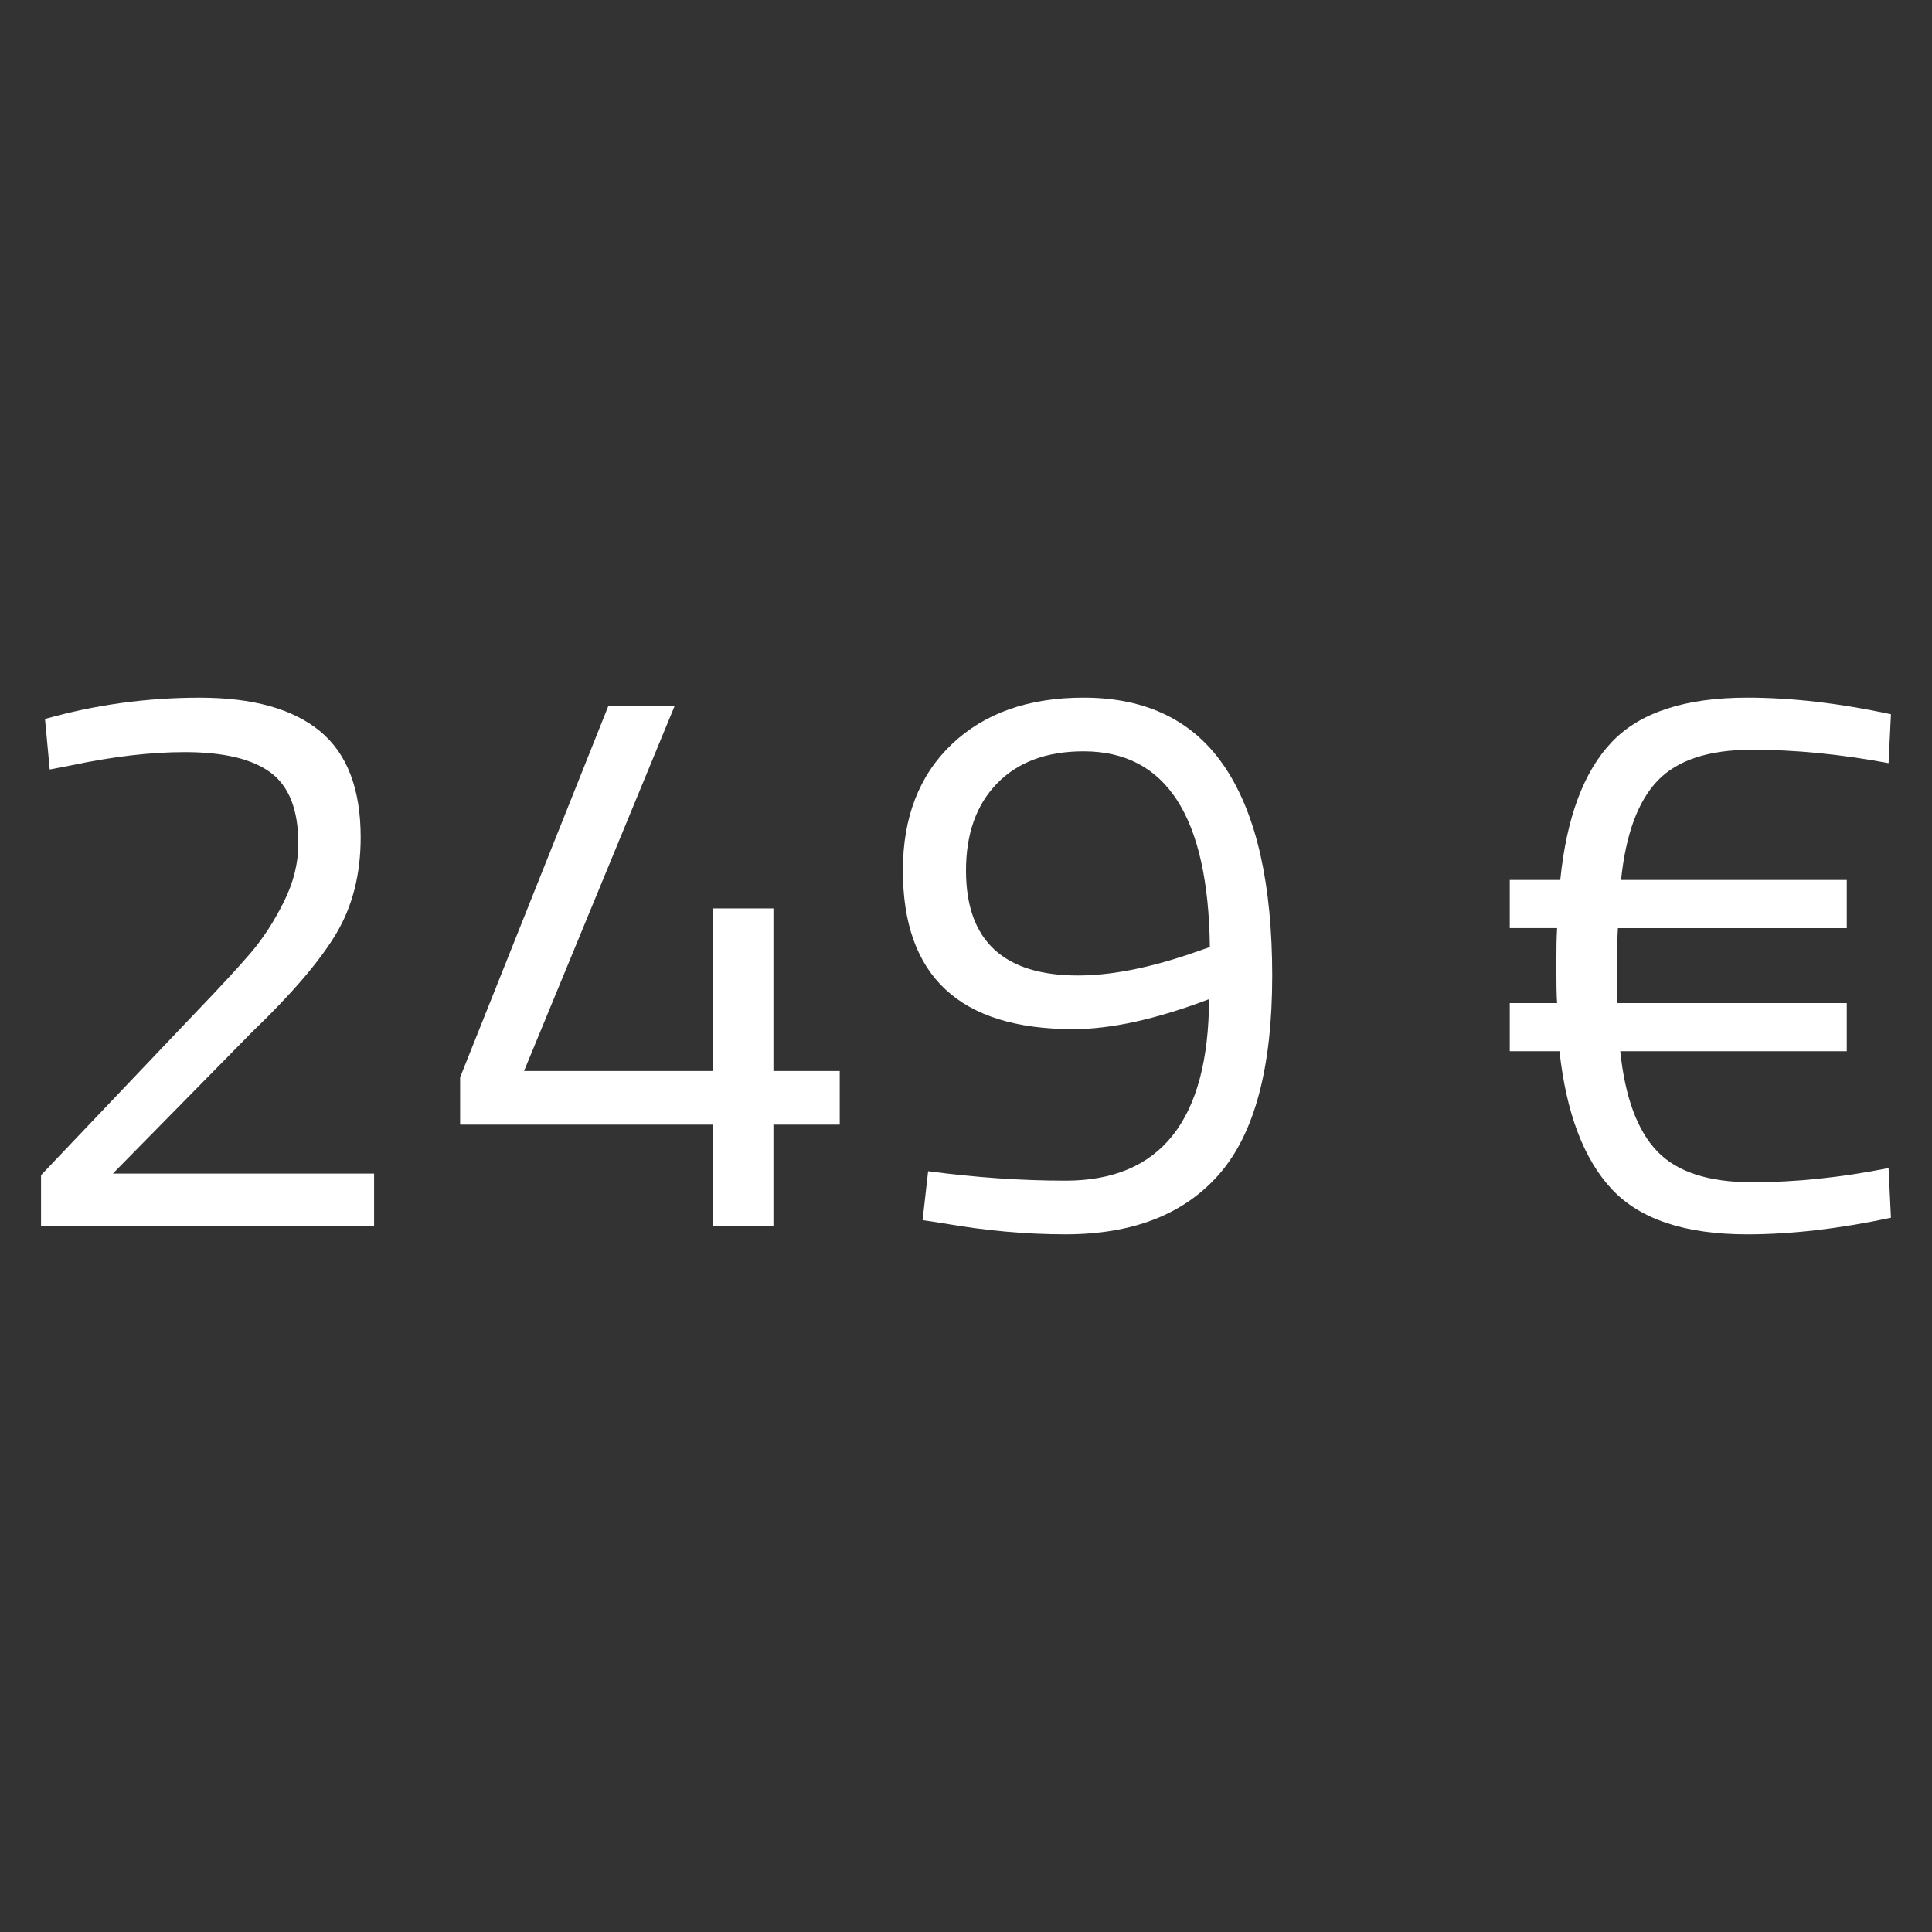 <?xml version="1.0" encoding="UTF-8"?>
<svg id="a" data-name="Ebene 1" xmlns="http://www.w3.org/2000/svg" viewBox="0 0 1080 1080">
  <rect x="0" y="0" width="1080" height="1080" fill="#333333" stroke="none"/>
  <defs>
    <style>
      .b {
        fill: #fff;
        stroke-width: 0px;
      }
    </style>
  </defs>
  <path class="b" d="m209.12,685.59H22.94v-28.68l85.15-89.56c14.7-15.29,25.44-26.91,32.21-34.85,6.76-7.94,12.86-17.35,18.31-28.23,5.44-10.88,8.16-21.76,8.16-32.65,0-18.82-5.15-32.05-15.44-39.71-10.3-7.65-26.33-11.47-48.09-11.47-19.12,0-40.44,2.5-63.97,7.5l-11.47,2.21-2.65-28.23c27.94-7.94,56.76-11.91,86.47-11.91s52.13,6.25,67.28,18.75c15.14,12.51,22.72,32.28,22.72,59.34,0,20.59-4.56,38.53-13.68,53.82-9.12,15.3-24.86,33.68-47.2,55.15l-77.65,78.97h146.03v29.56Z"/>
  <path class="b" d="m398.39,685.59v-56.91h-141.18v-26.47l82.94-207.79h37.06l-84.27,204.26h105.44v-90.88h33.97v90.88h37.06v30h-37.06v56.91h-33.97Z"/>
  <path class="b" d="m595.59,660c53.23,0,80-33.82,80.29-101.47-29.41,11.18-54.71,16.76-75.88,16.76-63.53,0-95.29-29.56-95.29-88.68,0-29.7,9.11-53.23,27.35-70.59,18.23-17.35,42.79-26.03,73.68-26.03,35.58,0,62.05,13.17,79.41,39.49,17.35,26.32,26.03,65,26.03,116.03s-9.78,87.87-29.34,110.51c-19.56,22.65-48.31,33.97-86.25,33.97-22.06,0-44.86-2.06-68.38-6.18l-11.47-1.76,3.09-27.35c26.47,3.53,52.06,5.29,76.77,5.29Zm7.06-114.71c17.94,0,38.67-3.97,62.21-11.91l11.47-3.97c-.88-72.94-24.42-109.41-70.59-109.41-20.59,0-36.69,5.96-48.31,17.87-11.62,11.91-17.43,28.17-17.43,48.75,0,39.12,20.88,58.68,62.65,58.68Z"/>
  <path class="b" d="m843.97,518.82v-26.91h28.23c3.53-35,13.16-60.73,28.9-77.21,15.73-16.47,40.95-24.71,75.66-24.71,24.71,0,51.47,3.09,80.29,9.27l-1.32,27.35c-26.77-5-52.21-7.5-76.32-7.5s-41.69,5.73-52.72,17.21c-11.03,11.47-17.87,30-20.51,55.59h126.18v26.91h-127.94c-.3,4.71-.44,12.06-.44,22.06v19.85h128.38v26.91h-126.62c2.65,25.59,9.48,44.2,20.51,55.81,11.03,11.62,28.75,17.43,53.16,17.43s49.85-2.65,76.32-7.94l1.32,27.79c-29.12,6.18-55.88,9.27-80.29,9.27-34.71,0-59.93-8.38-75.66-25.15-15.74-16.76-25.52-42.5-29.34-77.21h-27.79v-26.91h26.47c-.3-4.12-.44-10.95-.44-20.52s.14-16.69.44-21.4h-26.47Z"/>
</svg>